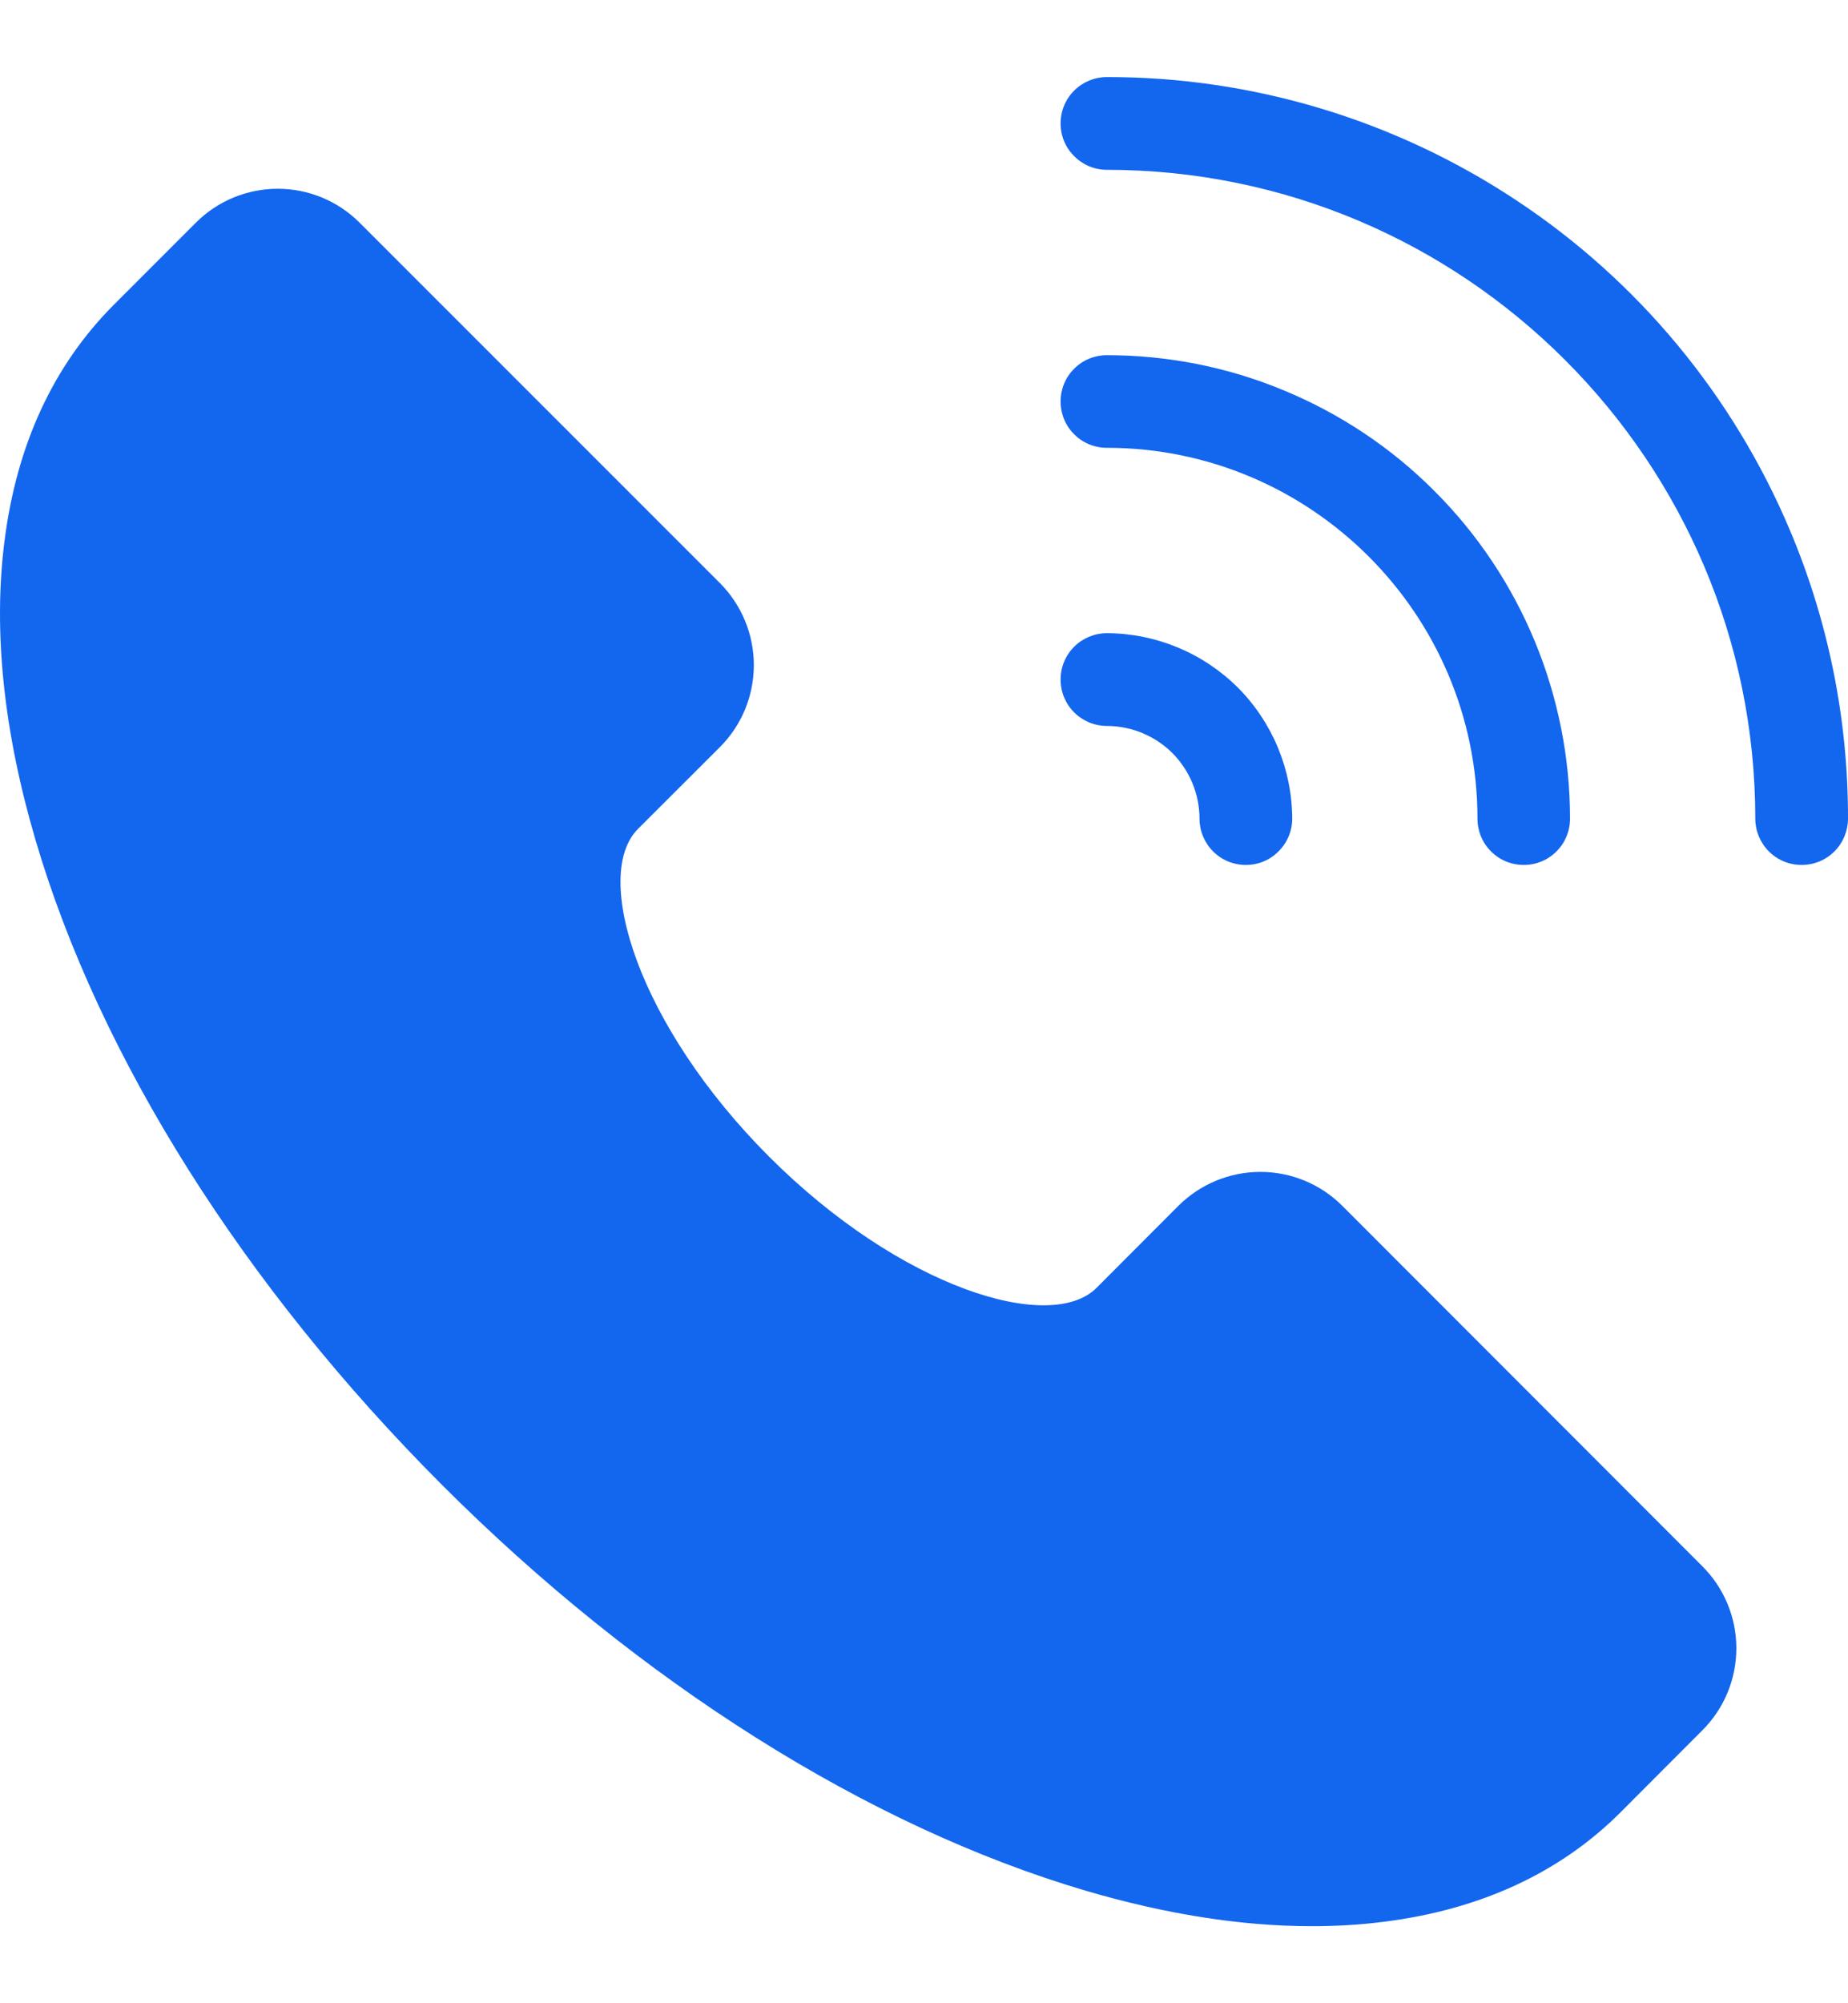<svg width="12" height="13" viewBox="0 0 12 13" fill="none" xmlns="http://www.w3.org/2000/svg">
<path d="M11.055 10.165C11.196 10.306 11.275 10.497 11.275 10.696C11.275 10.896 11.196 11.087 11.055 11.228L10.524 11.76C10.131 12.153 9.614 12.392 8.988 12.471C8.832 12.491 8.676 12.5 8.519 12.5C8.063 12.5 7.572 12.423 7.051 12.27C5.638 11.854 4.151 10.918 2.867 9.633C1.583 8.348 0.645 6.862 0.23 5.449C0.023 4.745 -0.045 4.093 0.029 3.513C0.108 2.886 0.347 2.37 0.74 1.977L1.272 1.445C1.413 1.304 1.604 1.225 1.804 1.225C2.003 1.225 2.194 1.304 2.335 1.445L4.675 3.784C4.816 3.926 4.895 4.117 4.895 4.316C4.895 4.516 4.816 4.707 4.675 4.848L4.143 5.379C3.842 5.68 4.142 6.654 4.994 7.506C5.846 8.358 6.82 8.658 7.121 8.357L7.652 7.825C7.794 7.684 7.985 7.605 8.184 7.605C8.384 7.605 8.575 7.684 8.716 7.825L11.055 10.165ZM7.187 4.711C7.347 4.711 7.5 4.775 7.613 4.887C7.725 5 7.789 5.153 7.789 5.313C7.789 5.392 7.821 5.469 7.877 5.525C7.934 5.582 8.01 5.613 8.09 5.613C8.17 5.613 8.246 5.582 8.302 5.525C8.359 5.469 8.391 5.392 8.391 5.313C8.39 4.994 8.263 4.688 8.038 4.462C7.812 4.237 7.506 4.11 7.187 4.109C7.108 4.109 7.031 4.141 6.975 4.197C6.918 4.254 6.887 4.33 6.887 4.41C6.887 4.49 6.918 4.566 6.975 4.623C7.031 4.679 7.108 4.711 7.187 4.711ZM11.622 3.439C11.254 2.567 10.637 1.823 9.848 1.301C9.059 0.778 8.134 0.499 7.187 0.5C7.108 0.5 7.031 0.532 6.975 0.588C6.918 0.645 6.887 0.721 6.887 0.801C6.887 0.881 6.918 0.957 6.975 1.013C7.031 1.07 7.108 1.102 7.187 1.102C9.509 1.102 11.398 2.991 11.398 5.313C11.398 5.392 11.43 5.469 11.486 5.525C11.543 5.582 11.619 5.613 11.699 5.613C11.779 5.613 11.855 5.582 11.912 5.525C11.968 5.469 12 5.392 12 5.313C12.001 4.669 11.873 4.032 11.622 3.439ZM7.187 2.906C8.514 2.906 9.594 3.986 9.594 5.313C9.594 5.392 9.625 5.469 9.682 5.525C9.738 5.582 9.815 5.613 9.895 5.613C9.974 5.613 10.051 5.582 10.107 5.525C10.164 5.469 10.195 5.392 10.195 5.313C10.195 4.918 10.117 4.526 9.966 4.161C9.815 3.797 9.594 3.465 9.314 3.186C9.035 2.906 8.703 2.685 8.338 2.534C7.974 2.382 7.582 2.305 7.187 2.305C7.108 2.305 7.031 2.336 6.975 2.393C6.918 2.449 6.887 2.526 6.887 2.605C6.887 2.685 6.918 2.762 6.975 2.818C7.031 2.875 7.108 2.906 7.187 2.906Z" fill="#1366EE"/>
</svg>
